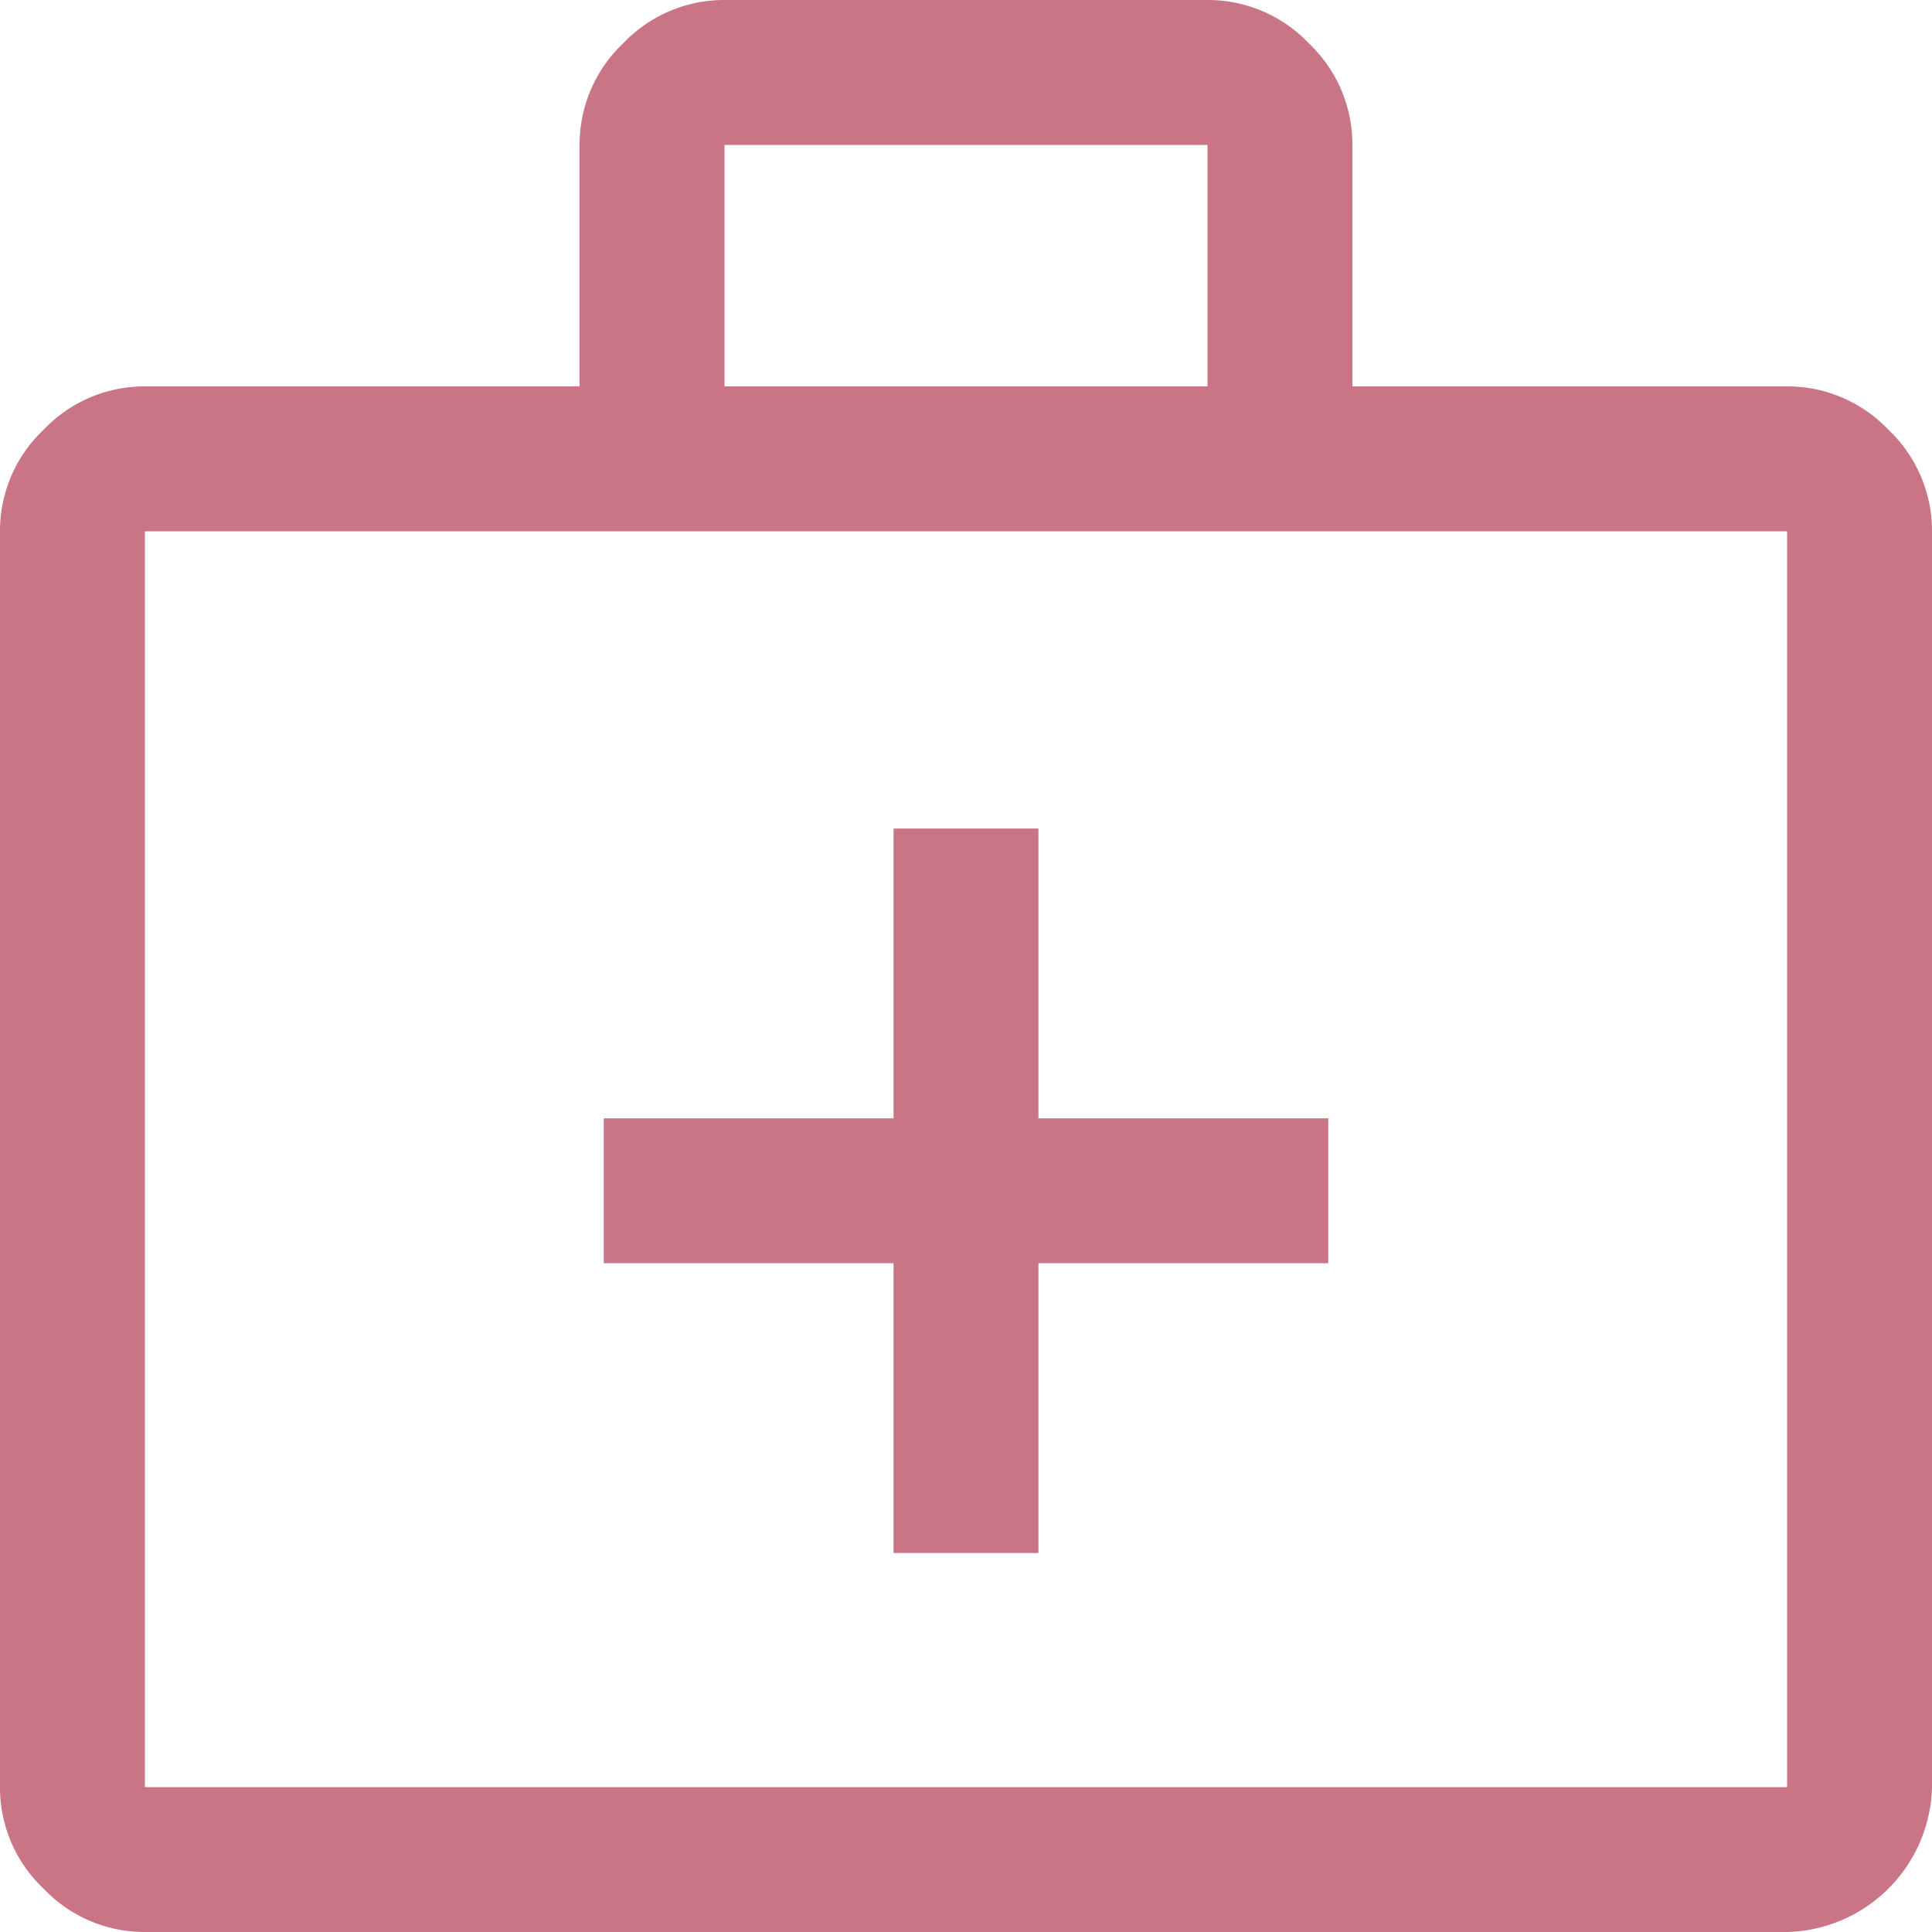 <svg xmlns="http://www.w3.org/2000/svg" xmlns:xlink="http://www.w3.org/1999/xlink" width="26" height="26" viewBox="0 0 26 26"><defs><clipPath id="a"><rect width="26" height="26" fill="#c97586"/></clipPath></defs><g clip-path="url(#a)"><path d="M12.025,20.9h1.95V17h3.9v-1.95h-3.9v-3.9h-1.95v3.9h-3.9V17h3.9ZM1.95,26a1.871,1.871,0,0,1-1.365-.585A1.871,1.871,0,0,1,0,24.05V7.15A1.871,1.871,0,0,1,.585,5.785,1.871,1.871,0,0,1,1.95,5.2H7.8V1.95A1.871,1.871,0,0,1,8.385.585,1.871,1.871,0,0,1,9.75,0h6.5a1.871,1.871,0,0,1,1.365.585A1.871,1.871,0,0,1,18.2,1.95V5.2h5.85a1.871,1.871,0,0,1,1.365.585A1.871,1.871,0,0,1,26,7.15v16.9A2,2,0,0,1,24.05,26Zm0-1.95h22.1V7.15H1.95ZM9.75,5.2h6.5V1.95H9.75ZM1.95,24.05v0Z" fill="#c97586"/></g></svg>